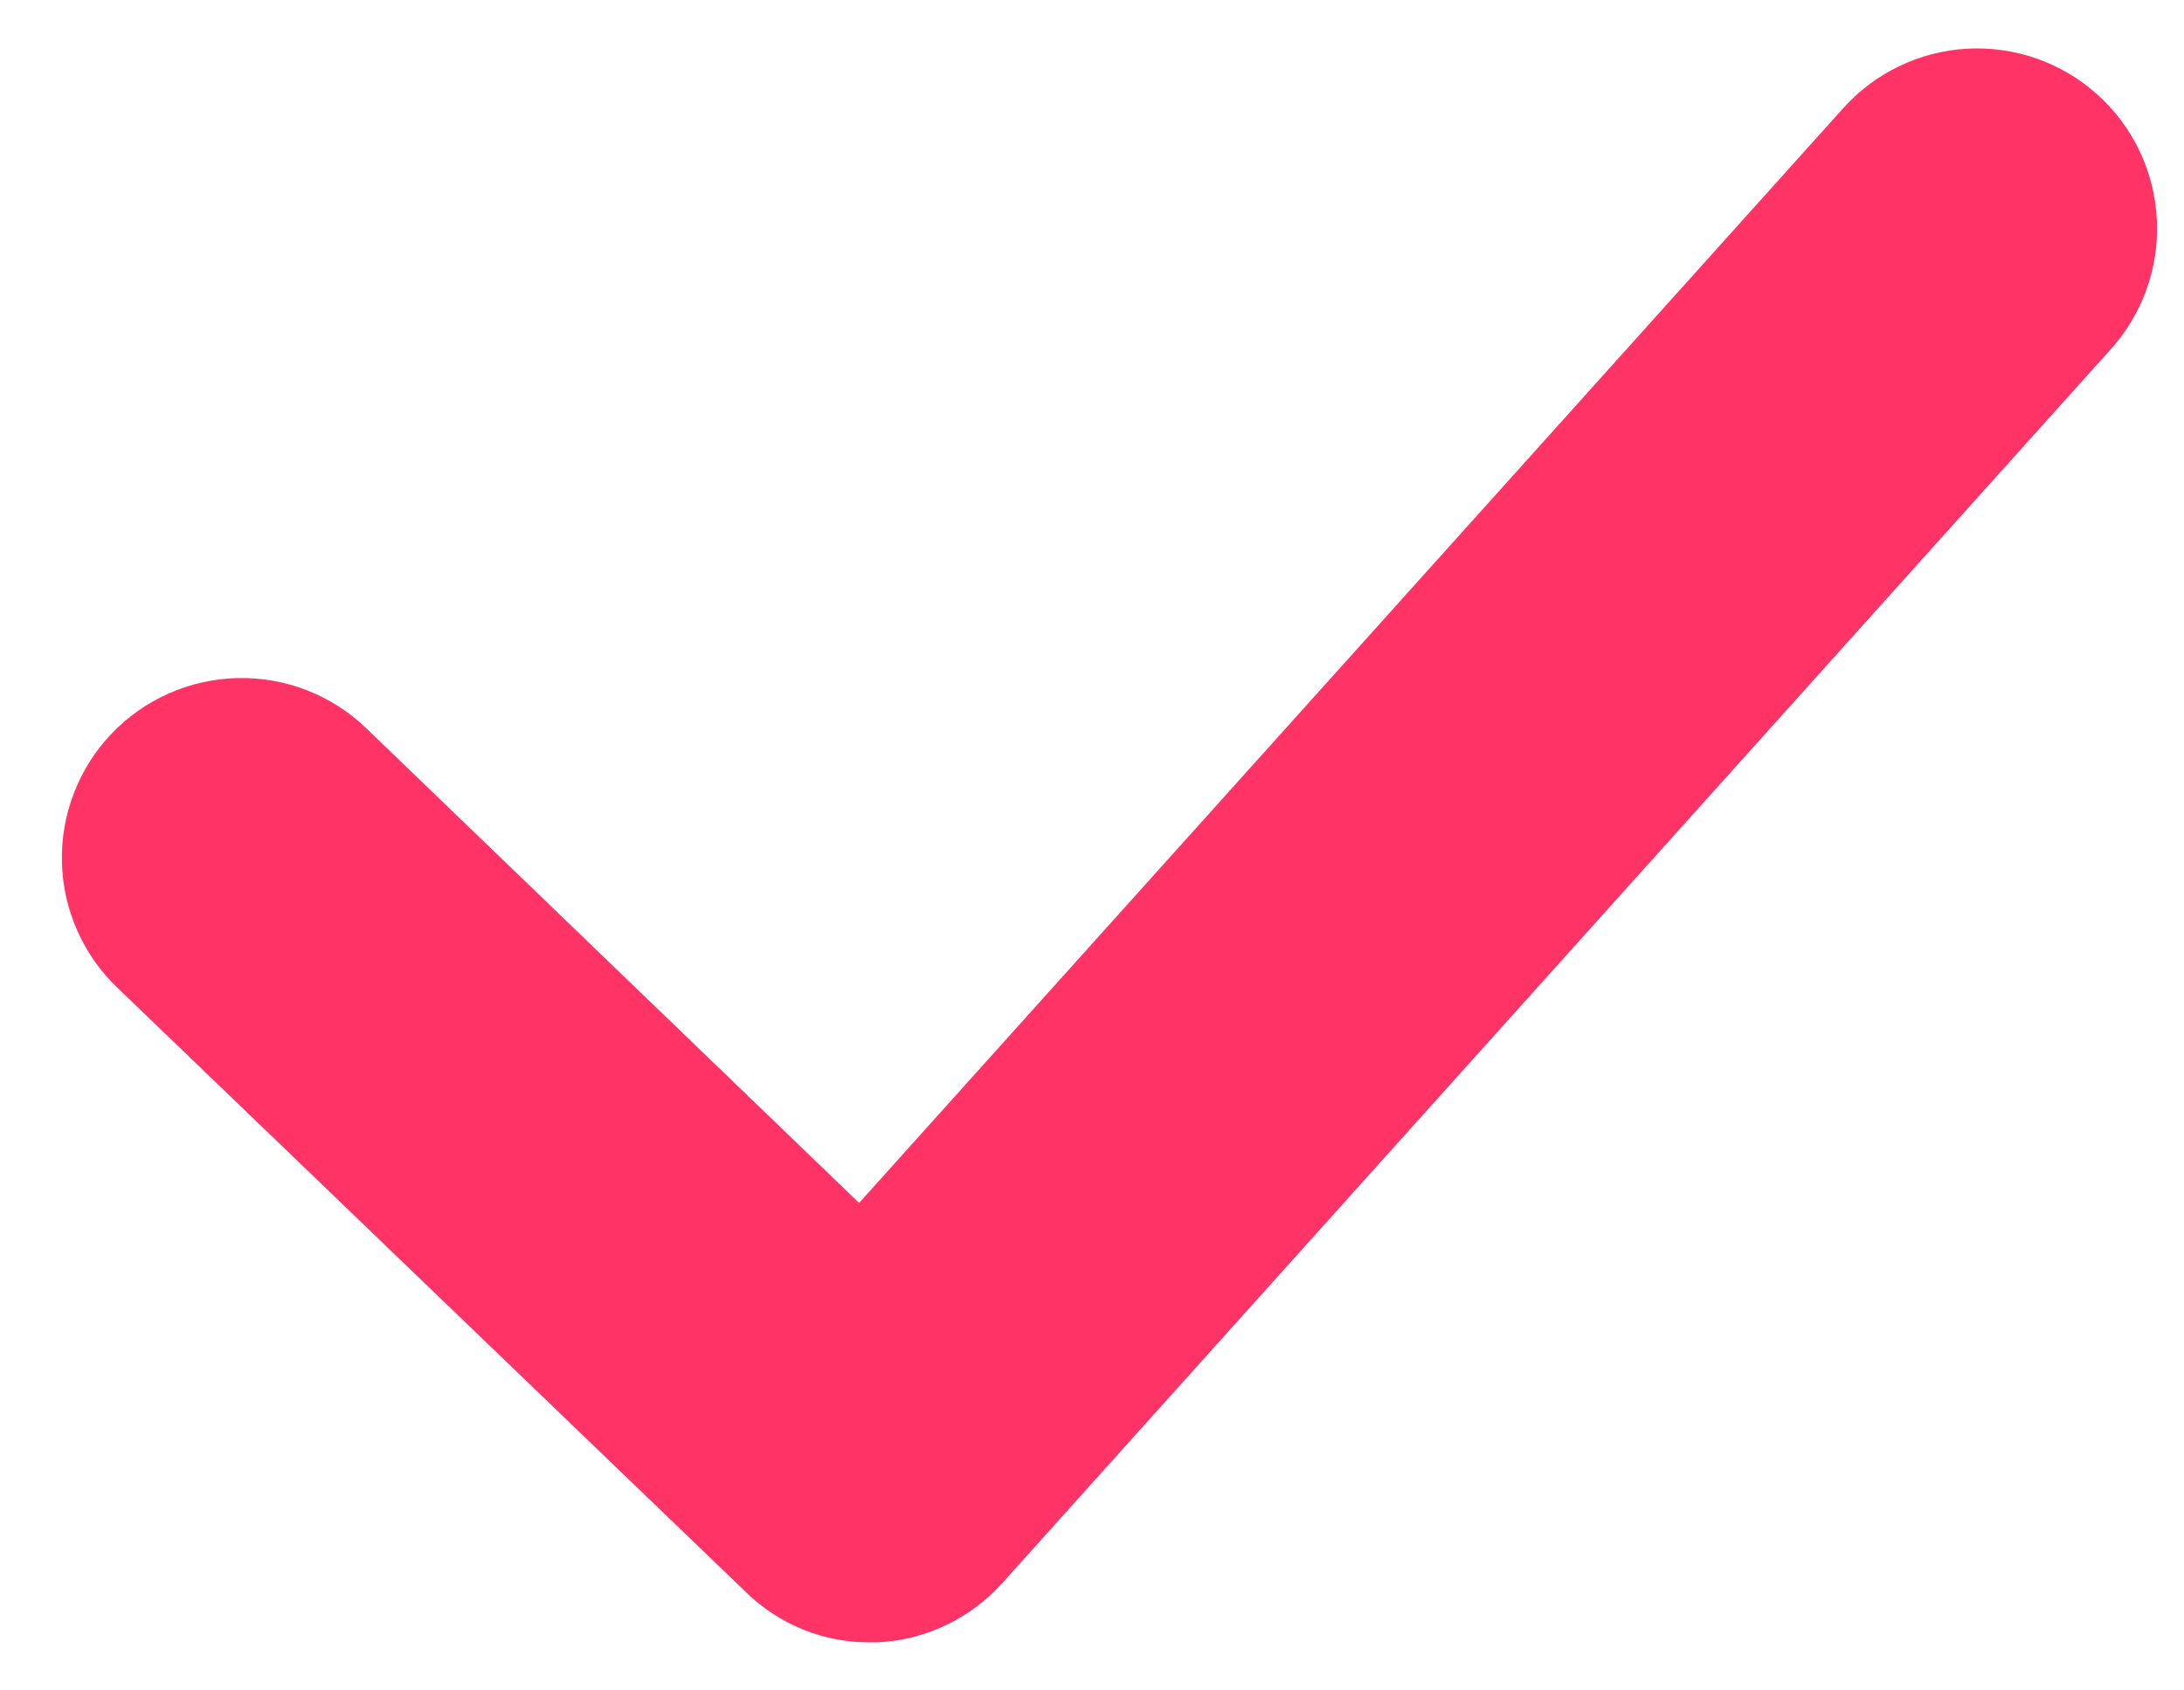 <?xml version="1.0" encoding="UTF-8"?> <svg xmlns="http://www.w3.org/2000/svg" width="31" height="24" viewBox="0 0 31 24" fill="none"><path d="M29.762 1.335C29.512 1.111 29.219 0.94 28.902 0.829C28.585 0.719 28.249 0.672 27.914 0.692C27.579 0.711 27.251 0.797 26.949 0.944C26.647 1.09 26.377 1.295 26.154 1.546L12.194 17.079L5.191 10.332C4.949 10.101 4.663 9.919 4.351 9.798C4.038 9.677 3.705 9.619 3.37 9.627C3.035 9.635 2.704 9.709 2.398 9.844C2.091 9.98 1.815 10.174 1.583 10.417C1.352 10.659 1.171 10.945 1.05 11.258C0.929 11.57 0.871 11.903 0.879 12.239C0.886 12.573 0.96 12.904 1.096 13.21C1.231 13.517 1.426 13.794 1.668 14.025L10.58 22.597C10.815 22.829 11.094 23.012 11.4 23.136C11.706 23.259 12.033 23.322 12.364 23.318H12.449C12.787 23.303 13.12 23.22 13.426 23.074C13.732 22.929 14.006 22.723 14.232 22.47L29.935 4.987C30.166 4.737 30.346 4.444 30.463 4.124C30.58 3.805 30.631 3.465 30.615 3.125C30.599 2.784 30.516 2.451 30.369 2.144C30.223 1.836 30.016 1.561 29.762 1.335Z" fill="#FF3366"></path></svg> 